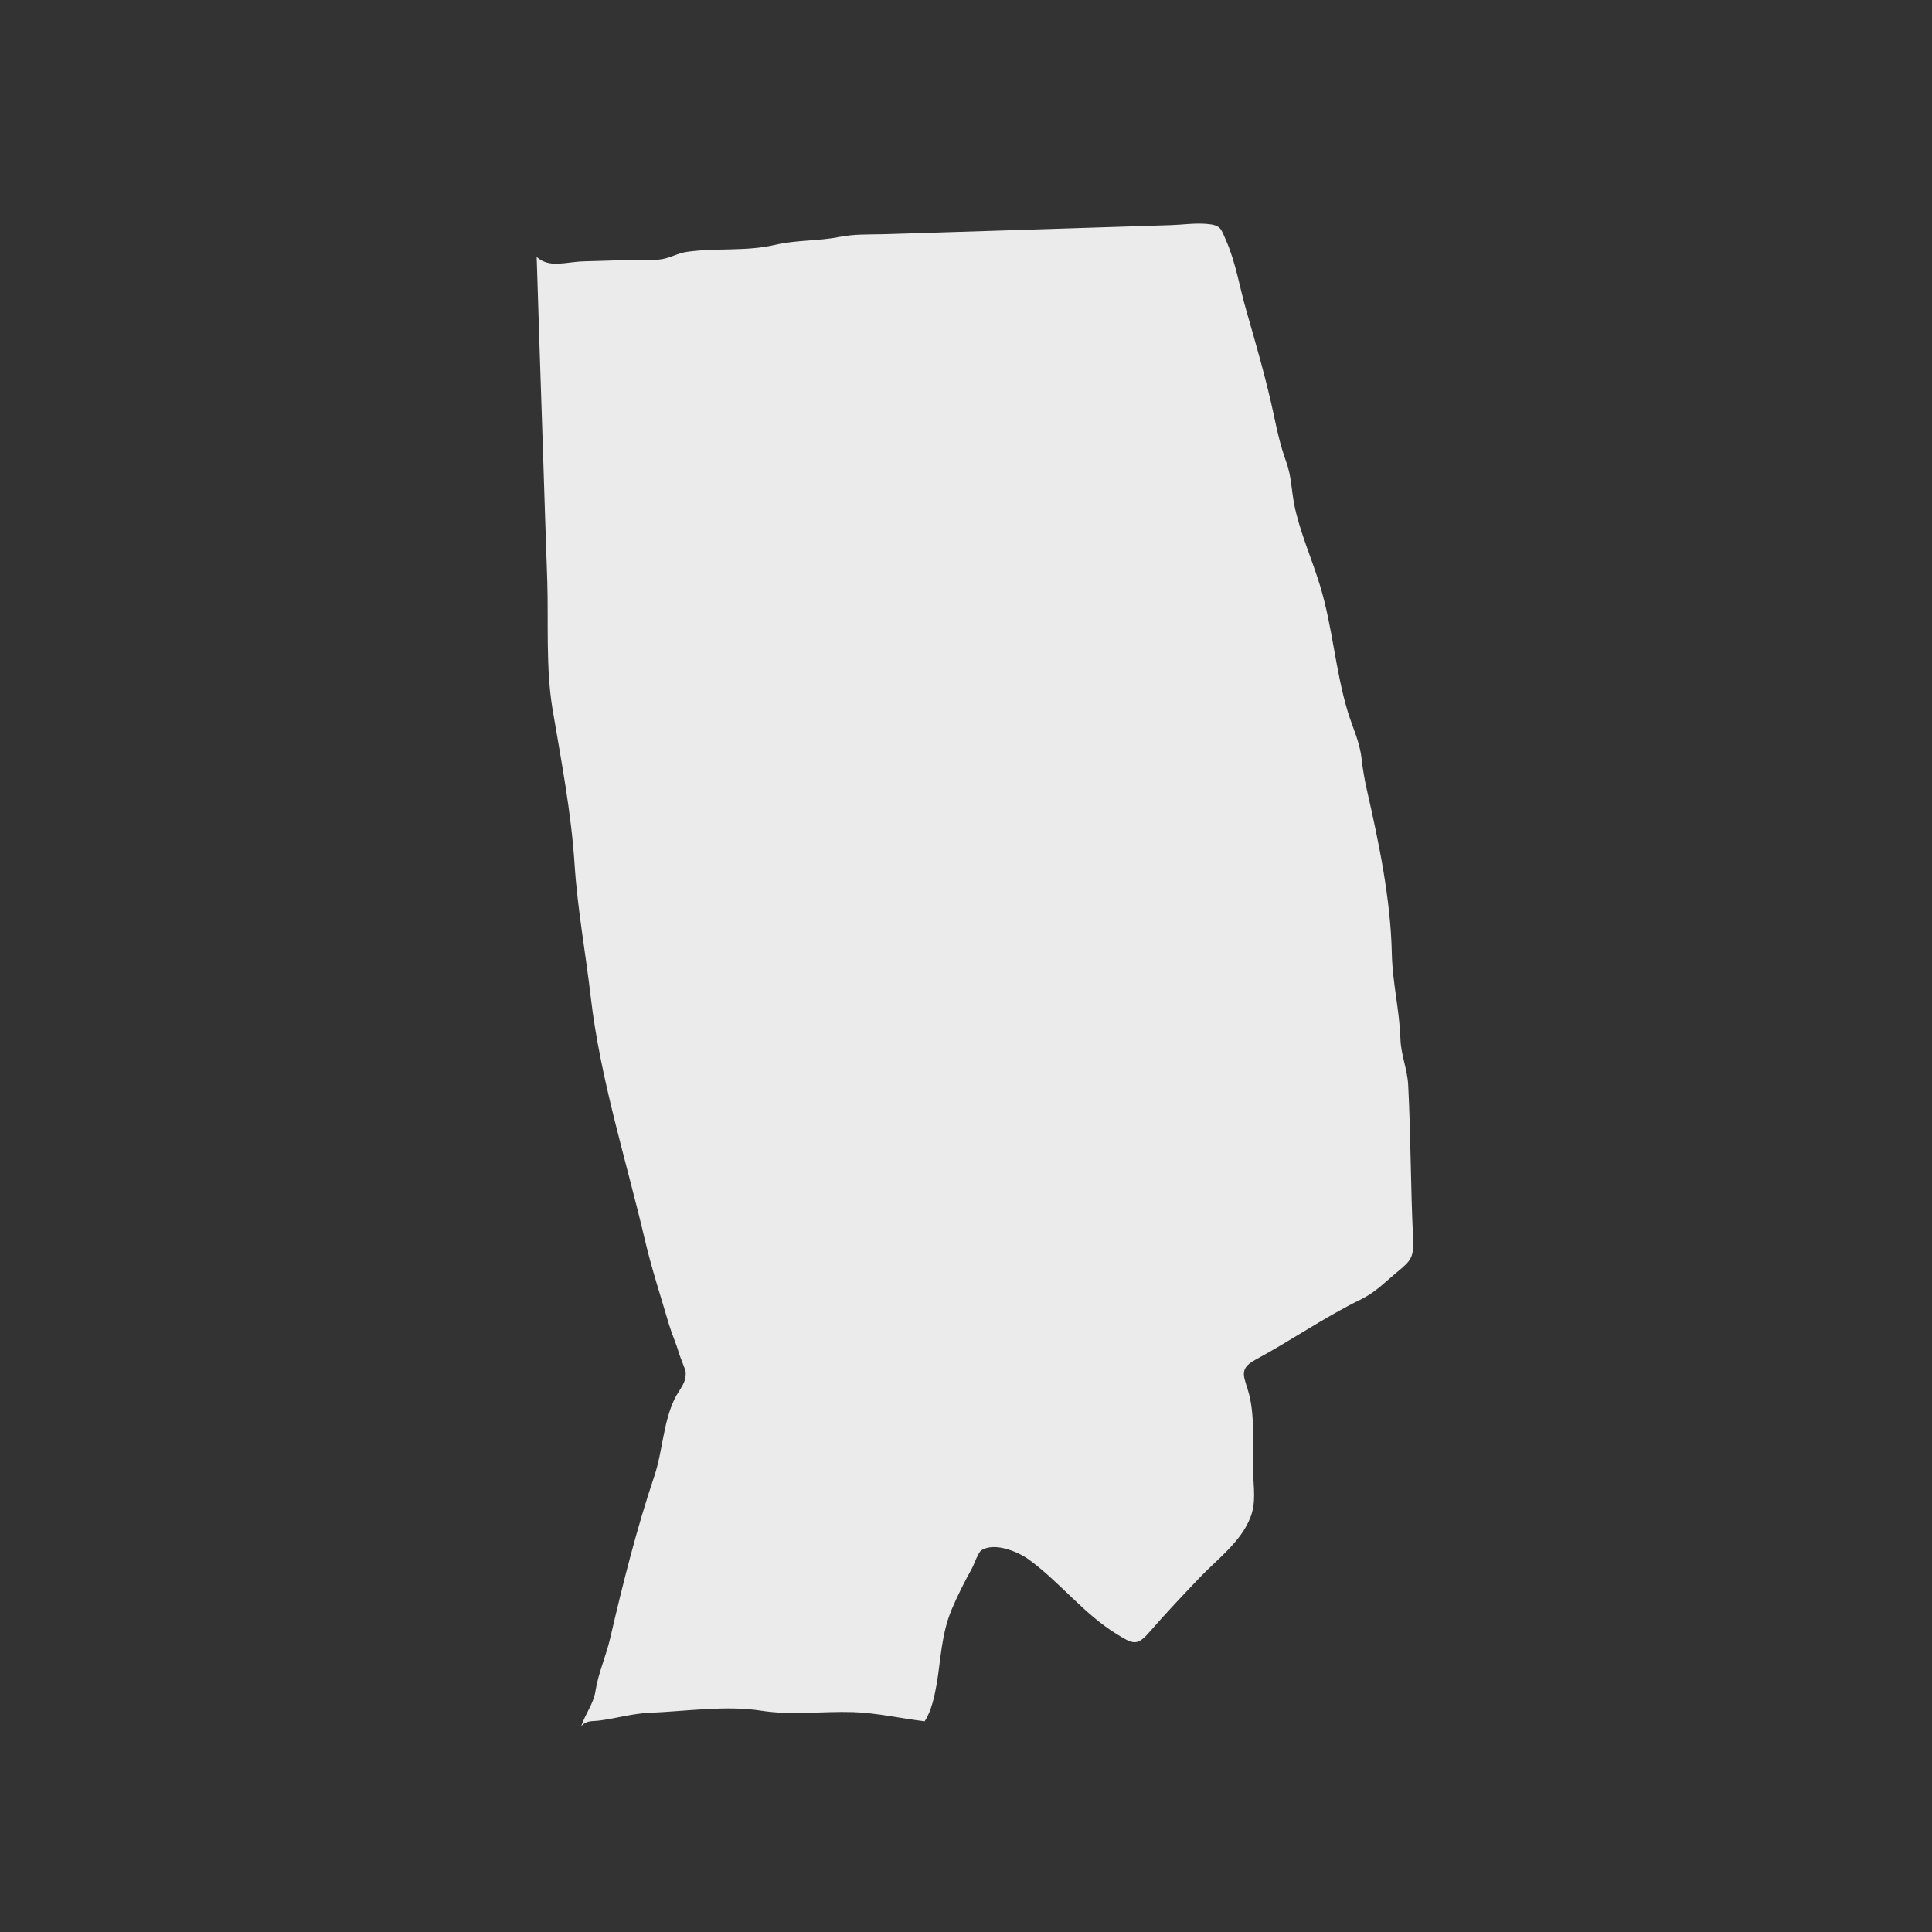 <?xml version="1.0" encoding="UTF-8"?>
<svg width="216px" height="216px" viewBox="0 0 216 216" version="1.1" xmlns="http://www.w3.org/2000/svg" xmlns:xlink="http://www.w3.org/1999/xlink">
    <rect x="0" y="0" width="216" height="216" fill="#333333" stroke="none"/>
    <!-- Generator: sketchtool 52.4 (67378) - http://www.bohemiancoding.com/sketch -->
    <title>45DA6A15-B578-4EB4-BA07-BE569DC479F4</title>
    <desc>Created with sketchtool.</desc>
    <g id="Symbols" stroke="none" stroke-width="1" fill="none" fill-rule="evenodd">
        <g id="State/Indiana---IN" fill="#EBEBEB">
            <path d="M60,28.729 C60.224,35.91 60.457,43.1 60.7,50.29 C60.85,55.189 61.018,60.088 61.186,64.987 C61.326,69.653 61.008,74.682 61.774,79.292 C62.745,85.048 63.865,90.831 64.239,96.652 C64.565,101.663 65.471,106.515 66.05,111.507 C67.105,120.607 70.027,129.78 72.118,138.693 C72.865,141.878 73.873,144.924 74.788,148.063 C75.106,149.124 75.6,150.214 75.899,151.257 C76.021,151.704 76.637,153.12 76.655,153.371 C76.749,154.712 75.927,155.299 75.367,156.51 C74.135,159.164 74.079,162.266 73.154,165.032 C71.175,170.909 69.625,177.093 68.234,183.09 C67.768,185.13 66.881,187.067 66.573,189.079 C66.348,190.504 65.48,191.519 64.976,193 C65.583,192.301 66.19,192.469 67.03,192.357 C68.935,192.115 70.718,191.566 72.66,191.491 C76.609,191.333 81.183,190.644 85.095,191.258 C88.559,191.799 91.892,191.305 95.402,191.417 C98.016,191.501 100.826,192.143 103.375,192.441 C104.131,191.324 104.486,189.601 104.719,188.297 C105.205,185.391 105.242,182.699 106.409,179.915 C107.091,178.303 107.847,176.823 108.687,175.304 C108.874,174.969 109.359,173.554 109.714,173.33 C111.189,172.371 113.85,173.507 114.98,174.327 C118.387,176.785 121.188,180.445 124.782,182.653 C126.603,183.77 127.079,184.106 128.452,182.532 C130.272,180.436 132.195,178.406 134.118,176.385 C136.107,174.299 138.758,172.38 139.813,169.605 C140.448,167.947 140.15,166.308 140.094,164.538 C140,161.772 140.336,158.624 139.664,155.932 C139.188,154.033 138.329,153.111 140.346,152.03 C144.388,149.851 148.094,147.252 152.221,145.241 C153.771,144.477 154.844,143.35 156.133,142.279 C157.804,140.901 158.084,140.603 157.981,138.339 C157.711,132.677 157.729,126.986 157.44,121.324 C157.346,119.508 156.637,117.989 156.572,116.164 C156.469,112.923 155.685,109.896 155.61,106.618 C155.479,100.517 154.172,94.259 152.818,88.308 C152.548,87.106 152.37,86.044 152.23,84.843 C152.016,82.896 151.259,81.444 150.681,79.562 C149.289,74.943 148.981,70.025 147.562,65.406 C146.666,62.481 145.303,59.417 144.706,56.446 C144.369,54.723 144.397,53.261 143.781,51.575 C143.174,49.89 142.801,48.26 142.437,46.509 C141.606,42.569 140.43,38.527 139.356,34.774 C138.609,32.231 138.17,29.363 137.097,26.932 C136.499,25.554 136.508,25.162 134.884,25.032 C133.577,24.92 132.177,25.134 130.86,25.172 C124.232,25.386 117.594,25.591 110.975,25.805 C106.867,25.926 102.778,26.075 98.67,26.187 C97.064,26.224 95.467,26.168 93.88,26.485 C91.509,26.96 89.016,26.82 86.682,27.37 C83.368,28.143 80.119,27.686 76.777,28.161 C75.806,28.301 74.994,28.804 74.032,28.972 C73.024,29.149 71.763,29.009 70.755,29.046 C68.963,29.102 67.17,29.176 65.387,29.214 C63.277,29.251 61.466,30.043 60,28.729" id="Fill-31"></path>
        </g>
    </g>
</svg>